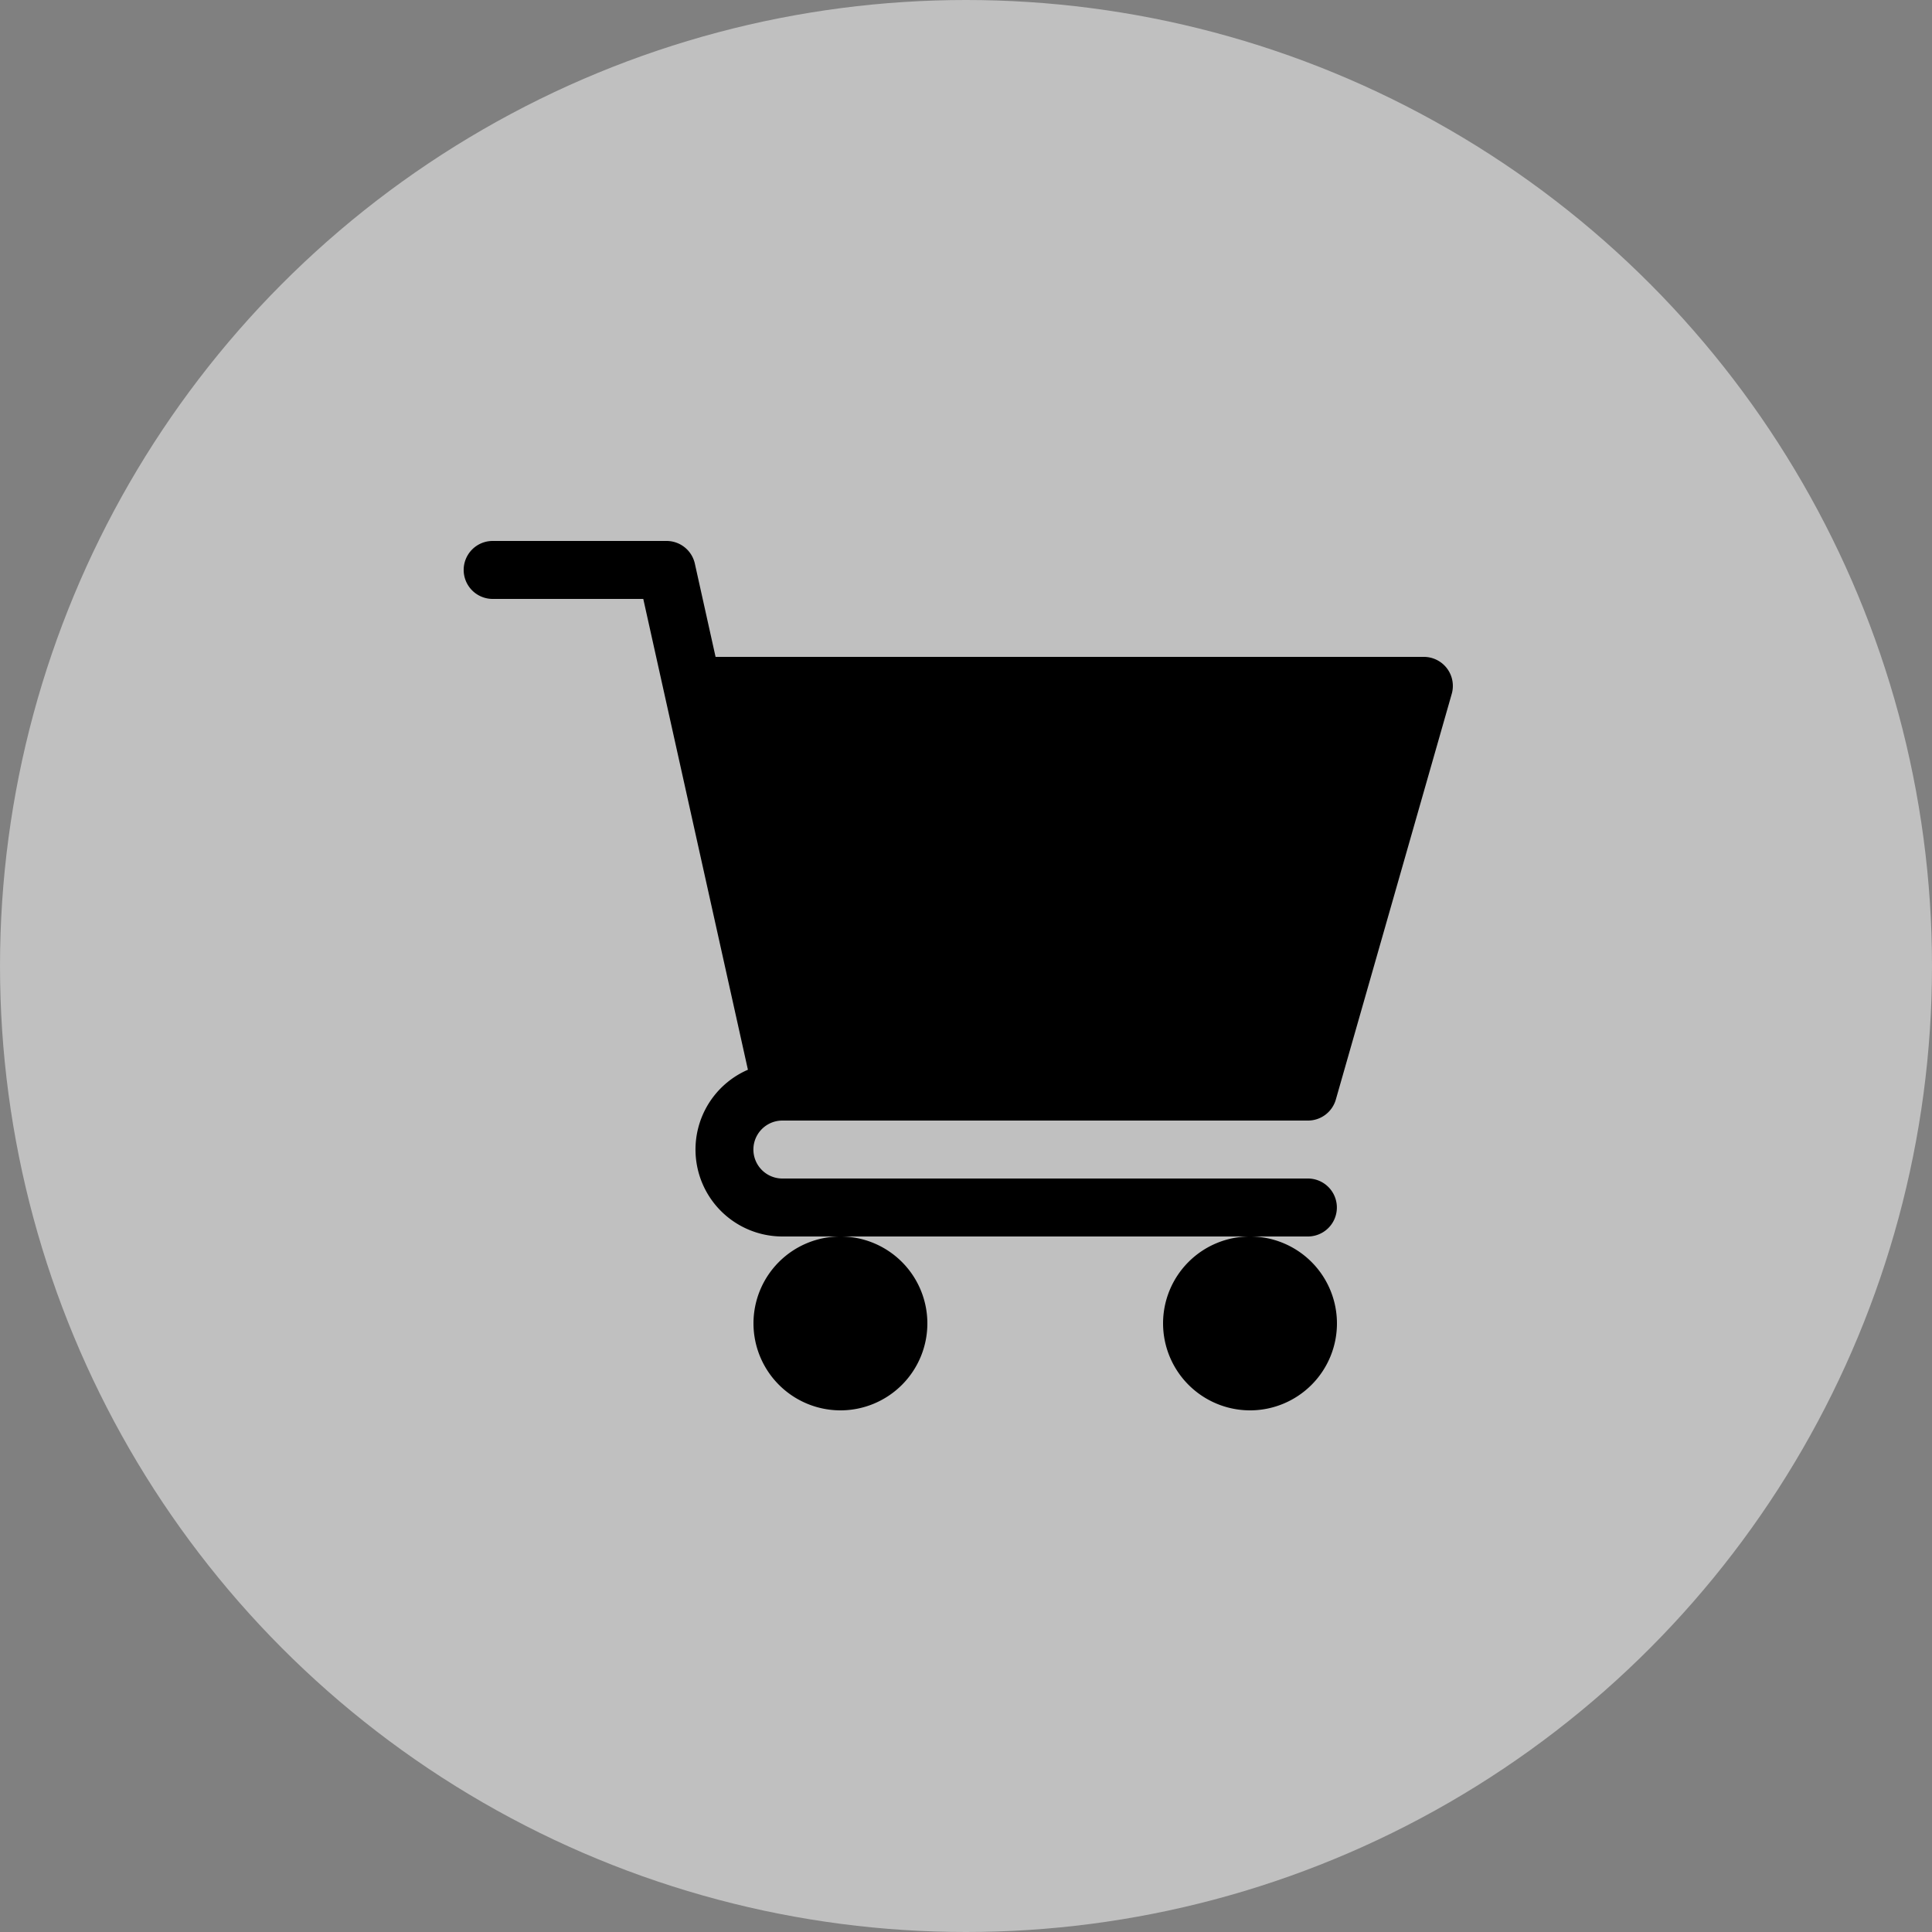 <svg xmlns="http://www.w3.org/2000/svg" width="50" height="50" viewBox="0 0 50 50">
  <rect x="0" y="0" width="50" height="50" fill="#808080" stroke="none"/>
  <g id="Group_111" data-name="Group 111" transform="translate(-1077 -26)">
    <circle id="Oval" cx="25" cy="25" r="25" transform="translate(1077 26)" fill="rgba(255,255,255,0.5)"/>
    <g id="Icon_Shop" data-name="Icon/Shop" transform="translate(1089 40)">
      <g id="Icon_Shop-2" data-name="Icon/Shop">
        <path id="Shape" d="M8.25,18a2.25,2.25,0,0,1-.894-4.315C7.214,13.046,4.743,1.928,4.648,1.5H.75A.75.75,0,0,1,.75,0h4.5a.75.75,0,0,1,.733.588L6.519,3H24.85a.751.751,0,0,1,.721.957l-3,10.5A.75.75,0,0,1,21.85,15H8.248a.75.75,0,0,0,0,1.5h13.6a.75.75,0,0,1,0,1.5Z" transform="translate(0 0)"/>
        <path id="Shape-2" data-name="Shape" d="M0,2.25A2.25,2.25,0,1,1,2.25,4.5,2.253,2.253,0,0,1,0,2.25Z" transform="translate(7.5 18)"/>
        <path id="Shape-3" data-name="Shape" d="M0,2.25A2.25,2.25,0,1,1,2.25,4.5,2.253,2.253,0,0,1,0,2.25Z" transform="translate(18.1 18)"/>
      </g>
    </g>
  </g>
</svg>
